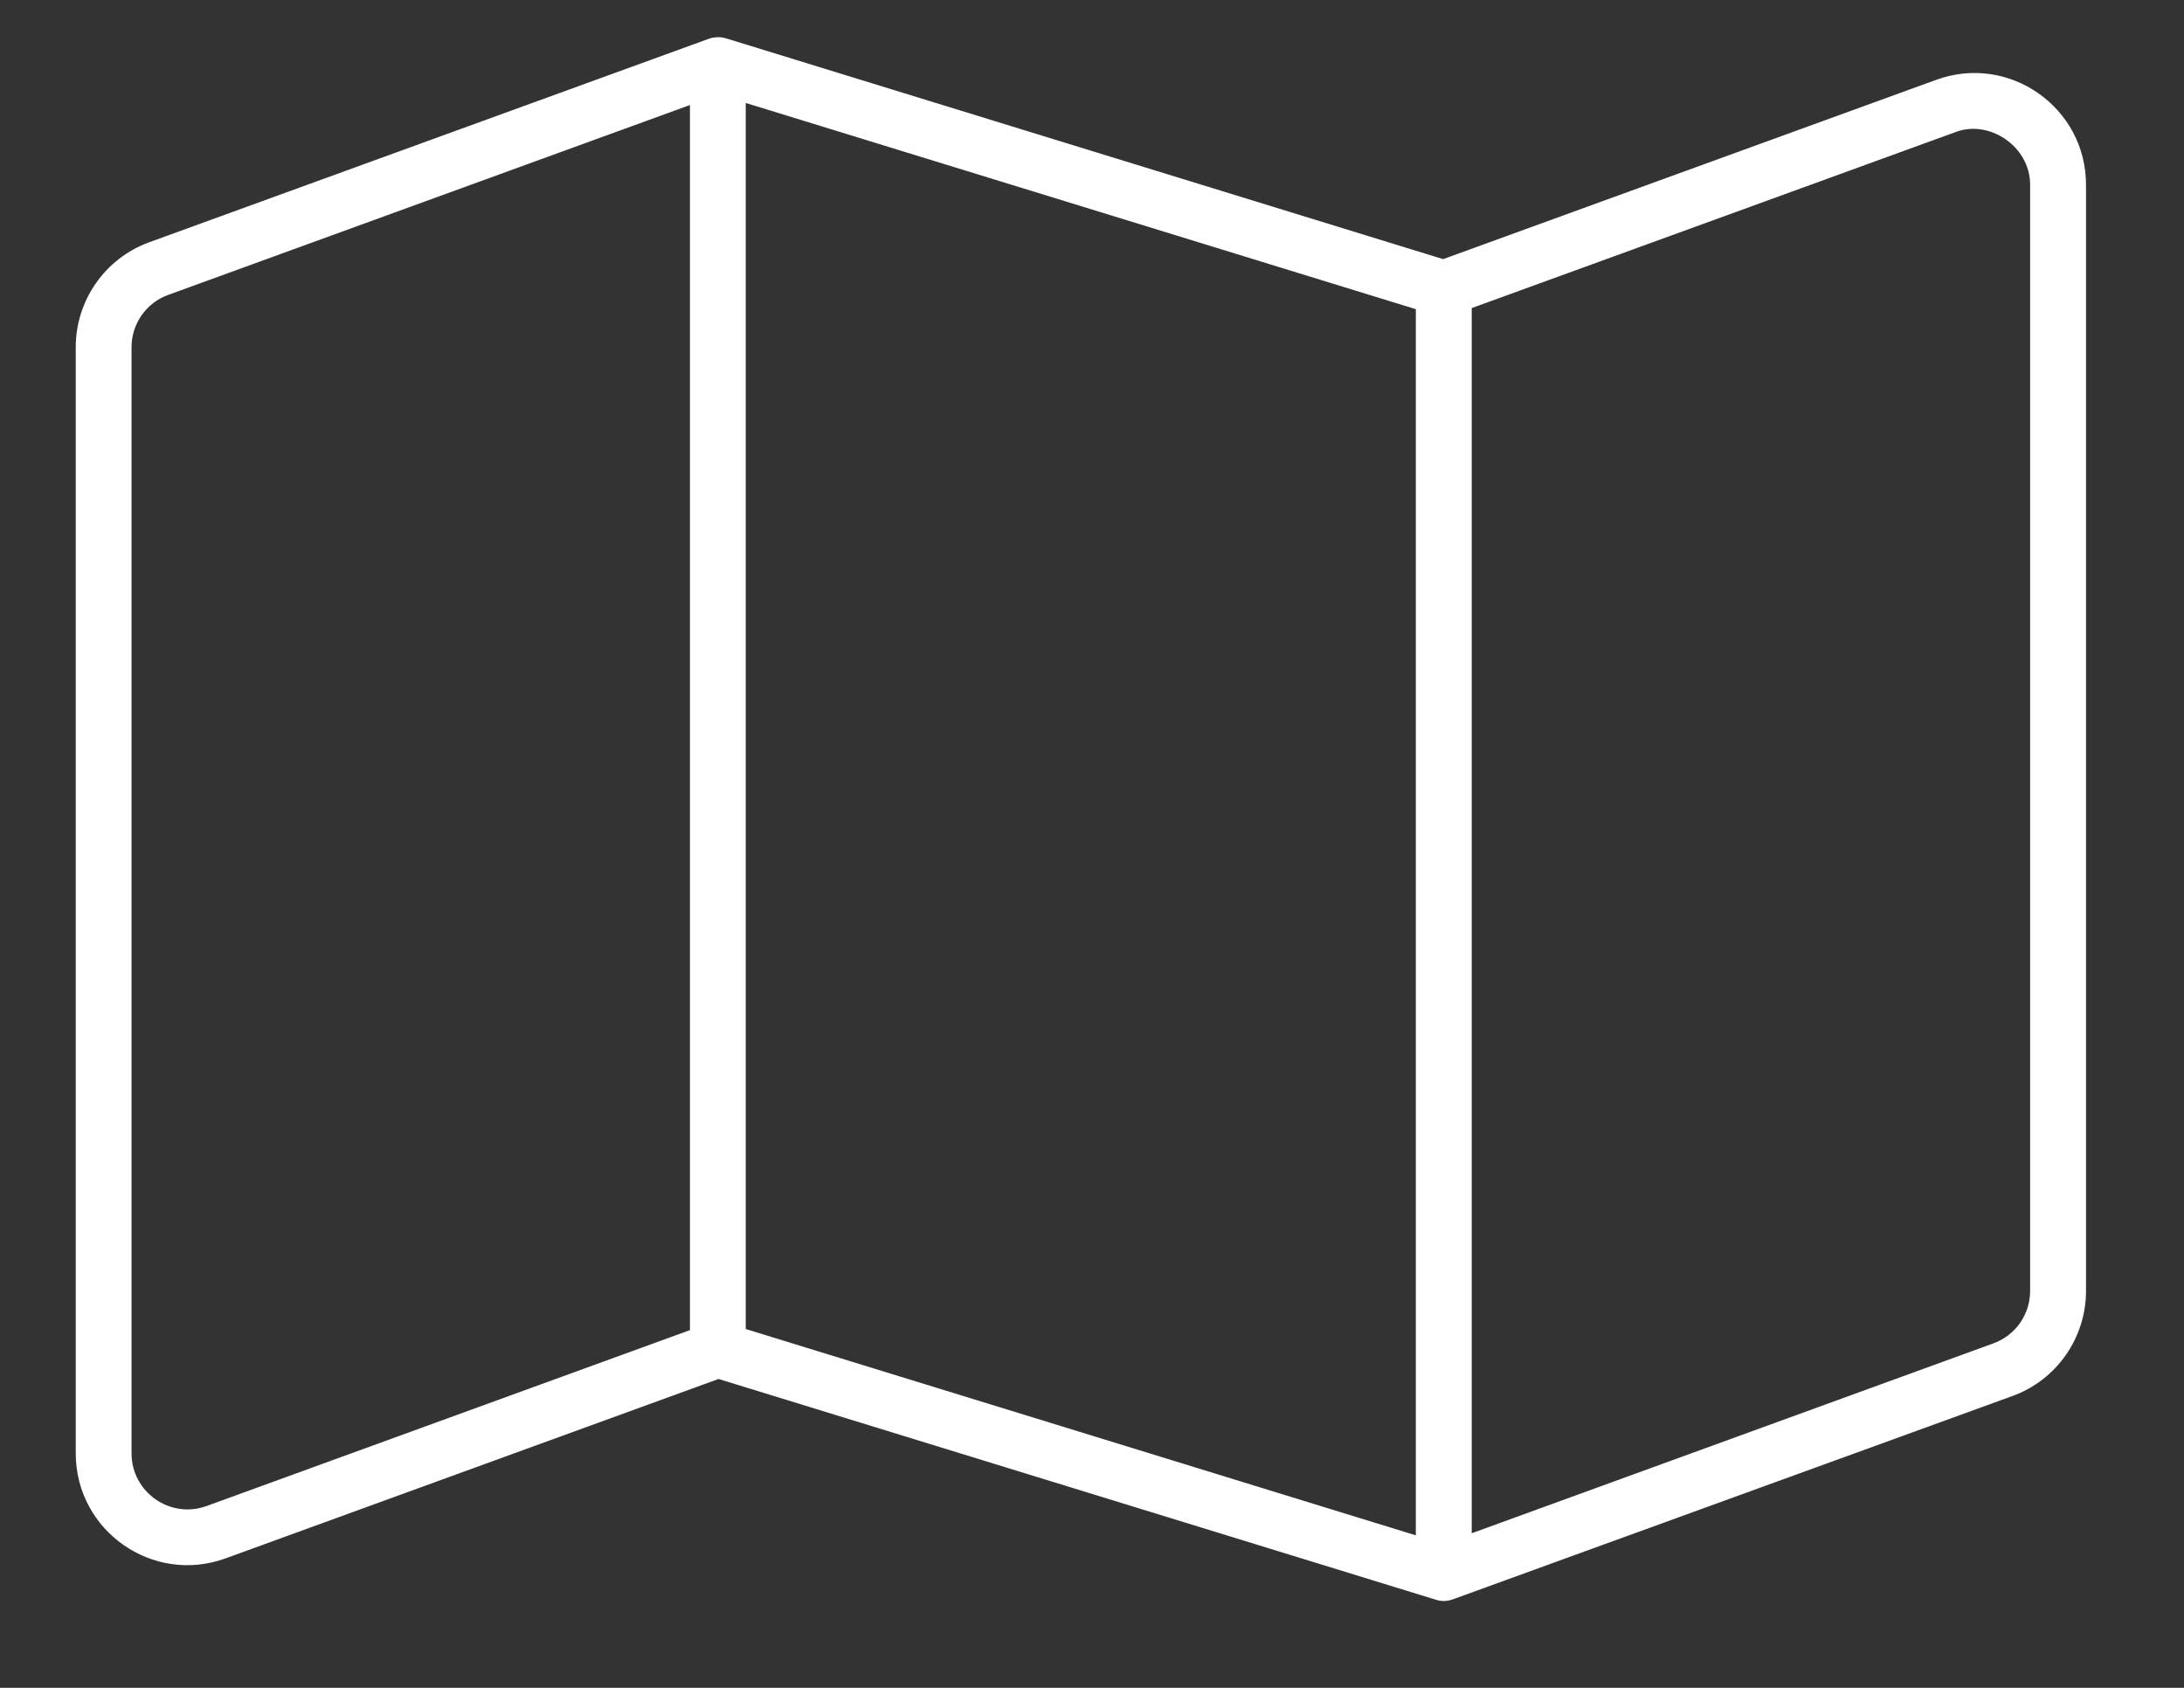 <?xml version="1.0" encoding="UTF-8"?>
<svg width="22px" height="17px" viewBox="0 0 22 17" version="1.1" xmlns="http://www.w3.org/2000/svg" xmlns:xlink="http://www.w3.org/1999/xlink">
    <rect x="0" y="0" width="22" height="17" fill="#333333" stroke="none"/>
    <title>map</title>
    <g id="UI" stroke="none" stroke-width="1" fill="none" fill-rule="evenodd">
        <g id="1---Felcos-home" transform="translate(-86, -22)" fill="#FFFFFF" fill-rule="nonzero">
            <path d="M93.136,22.392 C93.193,22.371 93.256,22.369 93.316,22.387 L100.537,24.61 L105.504,22.804 C106.236,22.537 107.013,23.08 107.013,23.861 L107.013,35.003 C107.013,35.474 106.717,35.9 106.271,36.061 L100.639,38.107 C100.582,38.129 100.519,38.132 100.459,38.111 L93.238,35.889 L88.272,37.696 C87.538,37.963 86.763,37.418 86.763,36.638 L86.763,25.497 C86.763,25.026 87.058,24.602 87.503,24.44 L93.136,22.392 Z M87.325,25.497 L87.325,36.638 C87.325,37.028 87.713,37.302 88.08,37.169 L92.95,35.397 L92.95,23.058 L87.695,24.97 C87.473,25.05 87.325,25.261 87.325,25.497 L87.325,25.497 Z M100.262,25.114 L93.512,23.037 L93.512,35.386 L100.262,37.464 L100.262,25.114 Z M100.825,37.443 L106.081,35.53 C106.302,35.45 106.45,35.239 106.45,35.003 L106.45,23.861 C106.45,23.47 106.032,23.199 105.694,23.332 L100.825,25.103 L100.825,37.443 Z" id="map"></path>
        </g>
    </g>
</svg>